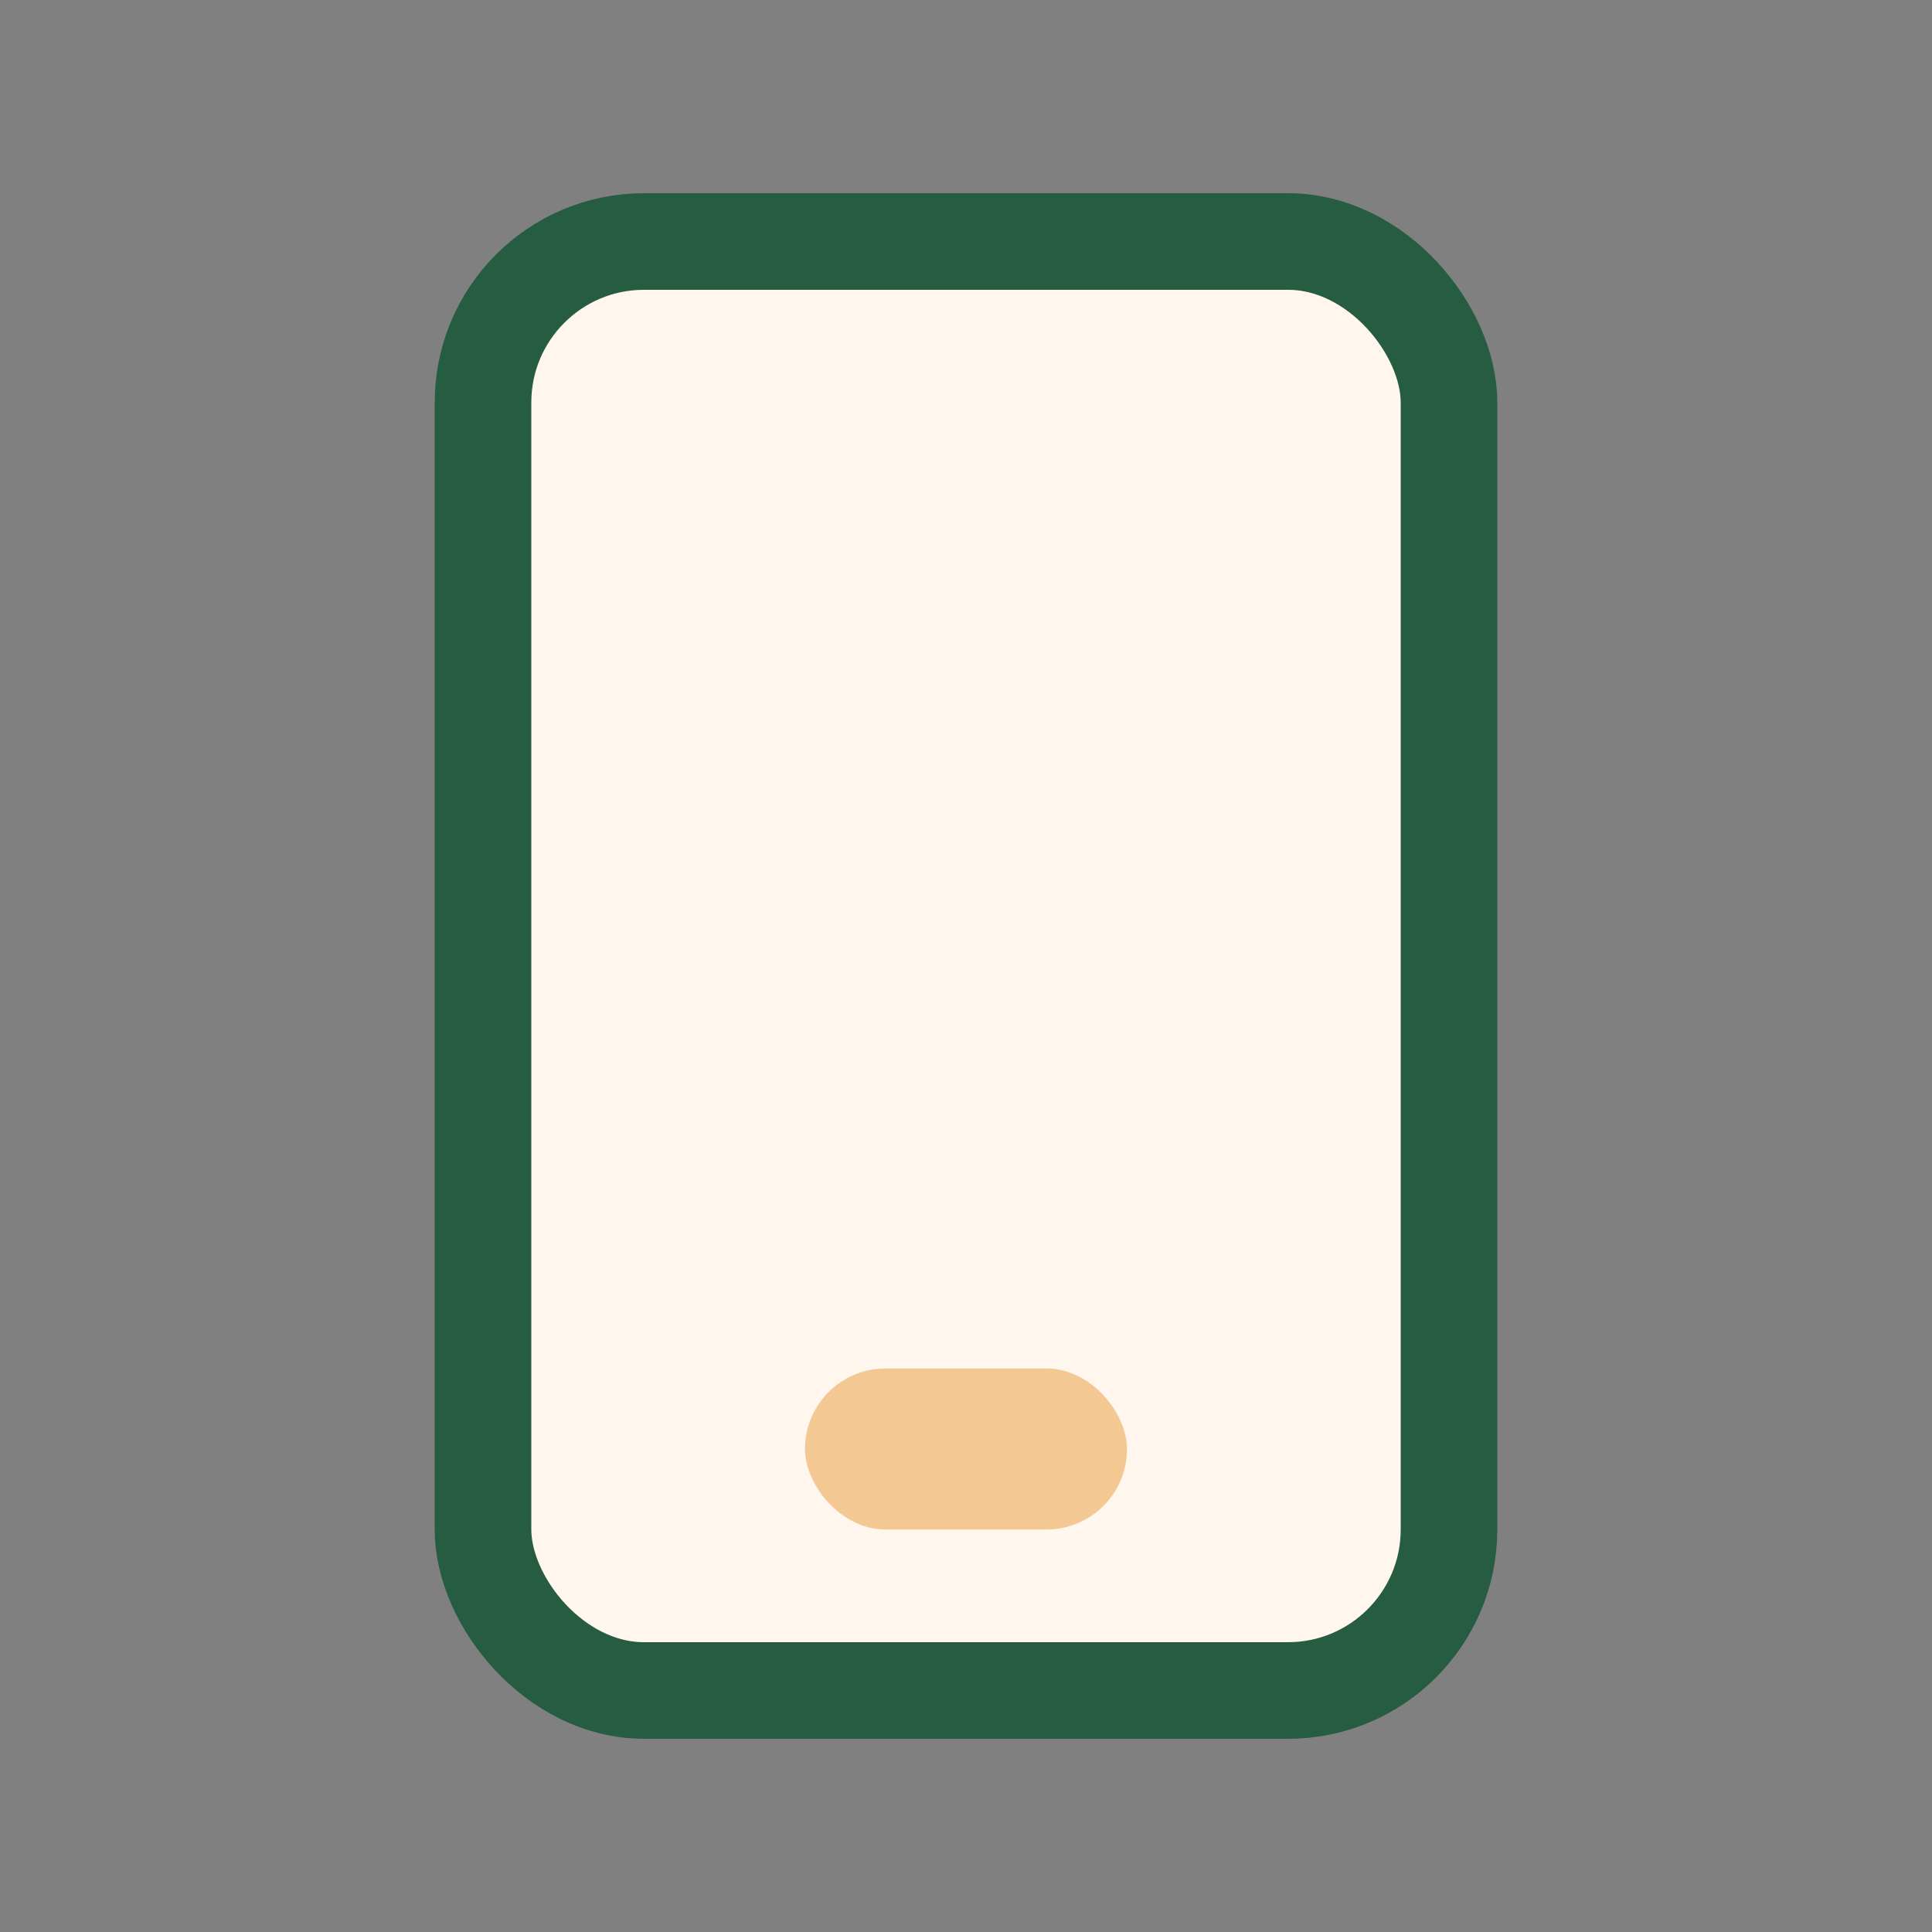 <?xml version="1.0" encoding="UTF-8"?>
<svg xmlns="http://www.w3.org/2000/svg" width="24" height="24" viewBox="0 0 24 24"><rect x="0" y="0" width="24" height="24" fill="#808080" stroke="none"/><rect x="6" y="3" width="12" height="18" rx="2" fill="#FFF6ED" stroke="#265C41" stroke-width="1.2"/><rect x="10" y="17" width="4" height="2" rx="1" fill="#F3C892"/></svg>
